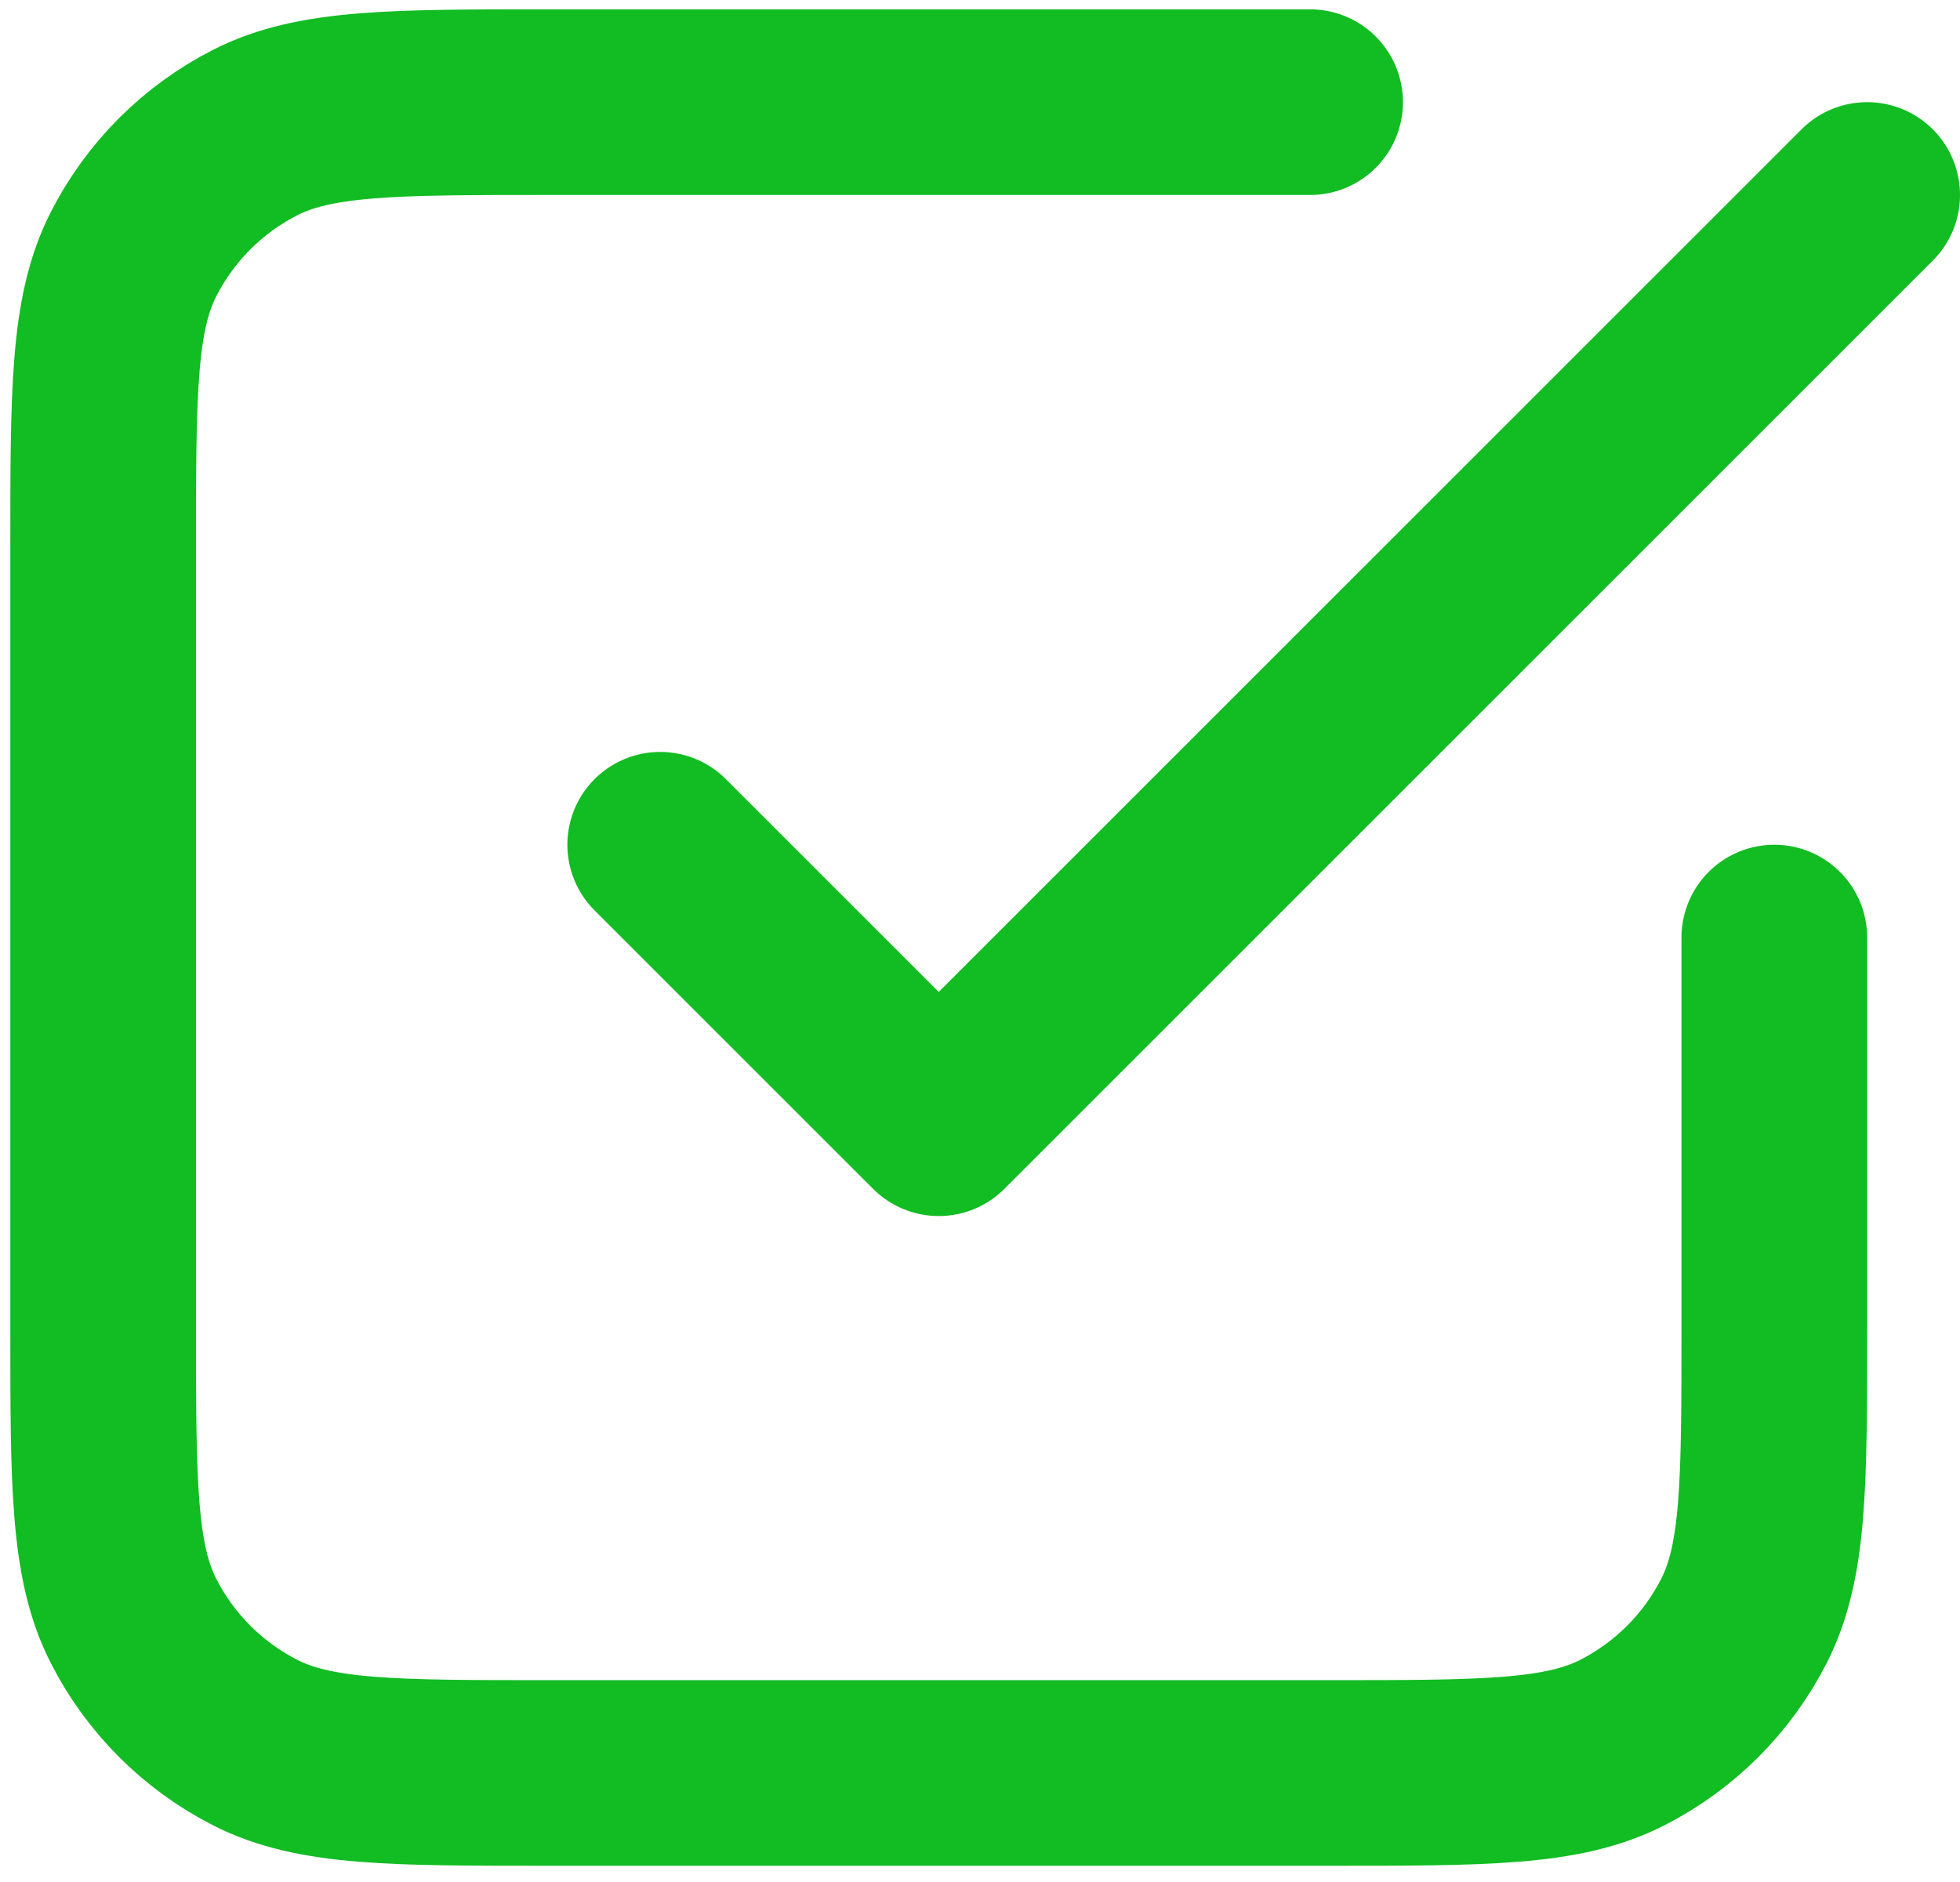 <svg width="76" height="73" viewBox="0 0 76 73" fill="none" xmlns="http://www.w3.org/2000/svg">
<path d="M25.6 32.762L36.4 43.562L72.4 7.562M50.8 3.962H21.28C15.231 3.962 12.207 3.962 9.897 5.139C7.865 6.174 6.213 7.827 5.177 9.859C4 12.169 4 15.193 4 21.242V51.482C4 57.531 4 60.555 5.177 62.865C6.213 64.897 7.865 66.549 9.897 67.585C12.207 68.762 15.231 68.762 21.28 68.762H51.52C57.569 68.762 60.593 68.762 62.903 67.585C64.935 66.549 66.587 64.897 67.623 62.865C68.8 60.555 68.8 57.531 68.8 51.482V36.362" stroke="#12BC23" stroke-width="7.2" stroke-linecap="round" stroke-linejoin="round"/>
</svg>
